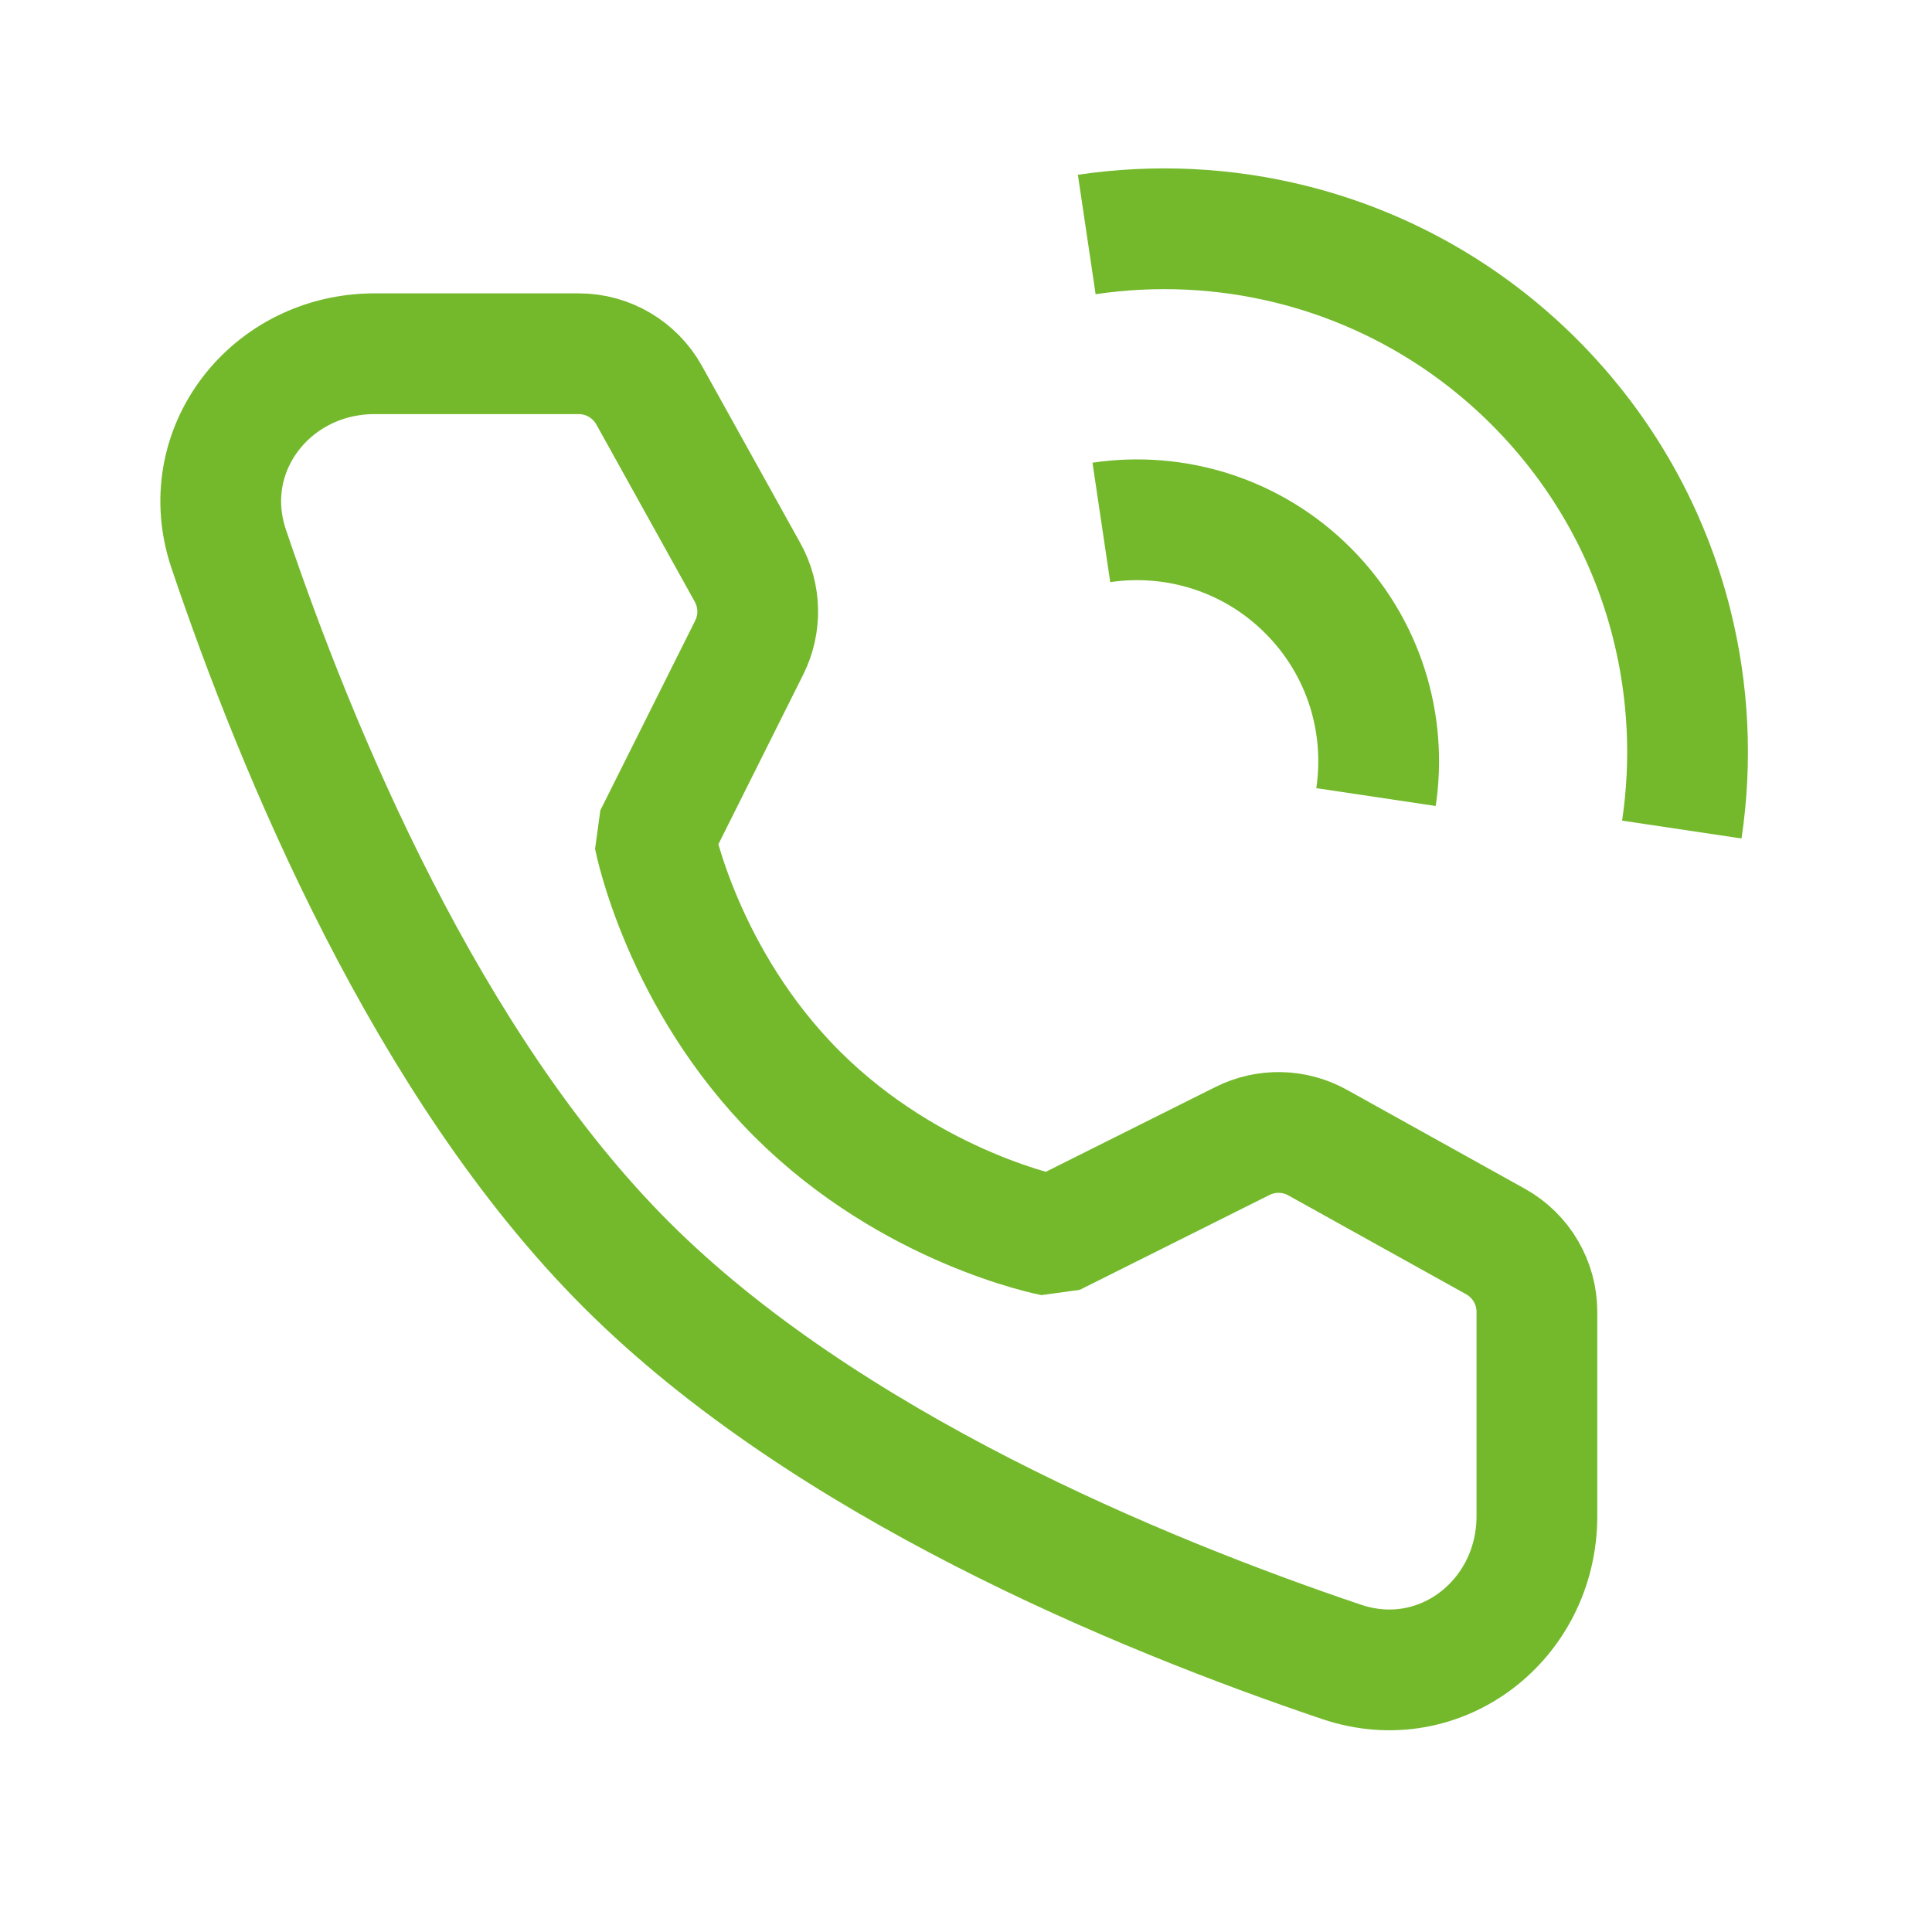 <svg width="32" height="32" viewBox="0 0 32 32" fill="none" xmlns="http://www.w3.org/2000/svg">
<path d="M27.856 13.74C28.025 12.61 27.969 11.452 27.69 10.339C27.322 8.869 26.562 7.477 25.413 6.327C24.263 5.178 22.871 4.419 21.401 4.05C20.288 3.771 19.131 3.716 18 3.884" stroke="#73B92B" stroke-width="2" stroke-linejoin="bevel"/>
<path d="M22.791 13.202C22.972 11.991 22.596 10.713 21.663 9.781C20.731 8.849 19.453 8.473 18.242 8.653" stroke="#73B92B" stroke-width="2" stroke-linejoin="bevel"/>
<path d="M9.586 5.859C10.07 5.859 10.516 6.122 10.752 6.546L12.383 9.483C12.596 9.868 12.606 10.333 12.409 10.727L10.838 13.869C10.838 13.869 11.293 16.21 13.199 18.116C15.105 20.021 17.438 20.469 17.438 20.469L20.58 18.898C20.974 18.701 21.439 18.711 21.824 18.925L24.77 20.563C25.193 20.798 25.456 21.244 25.456 21.729V25.111C25.456 26.833 23.856 28.077 22.224 27.527C18.872 26.396 13.668 24.242 10.371 20.944C7.073 17.646 4.919 12.443 3.788 9.091C3.237 7.459 4.482 5.859 6.204 5.859H9.586Z" stroke="#73B92B" stroke-width="2" stroke-linejoin="bevel"/>
</svg>
